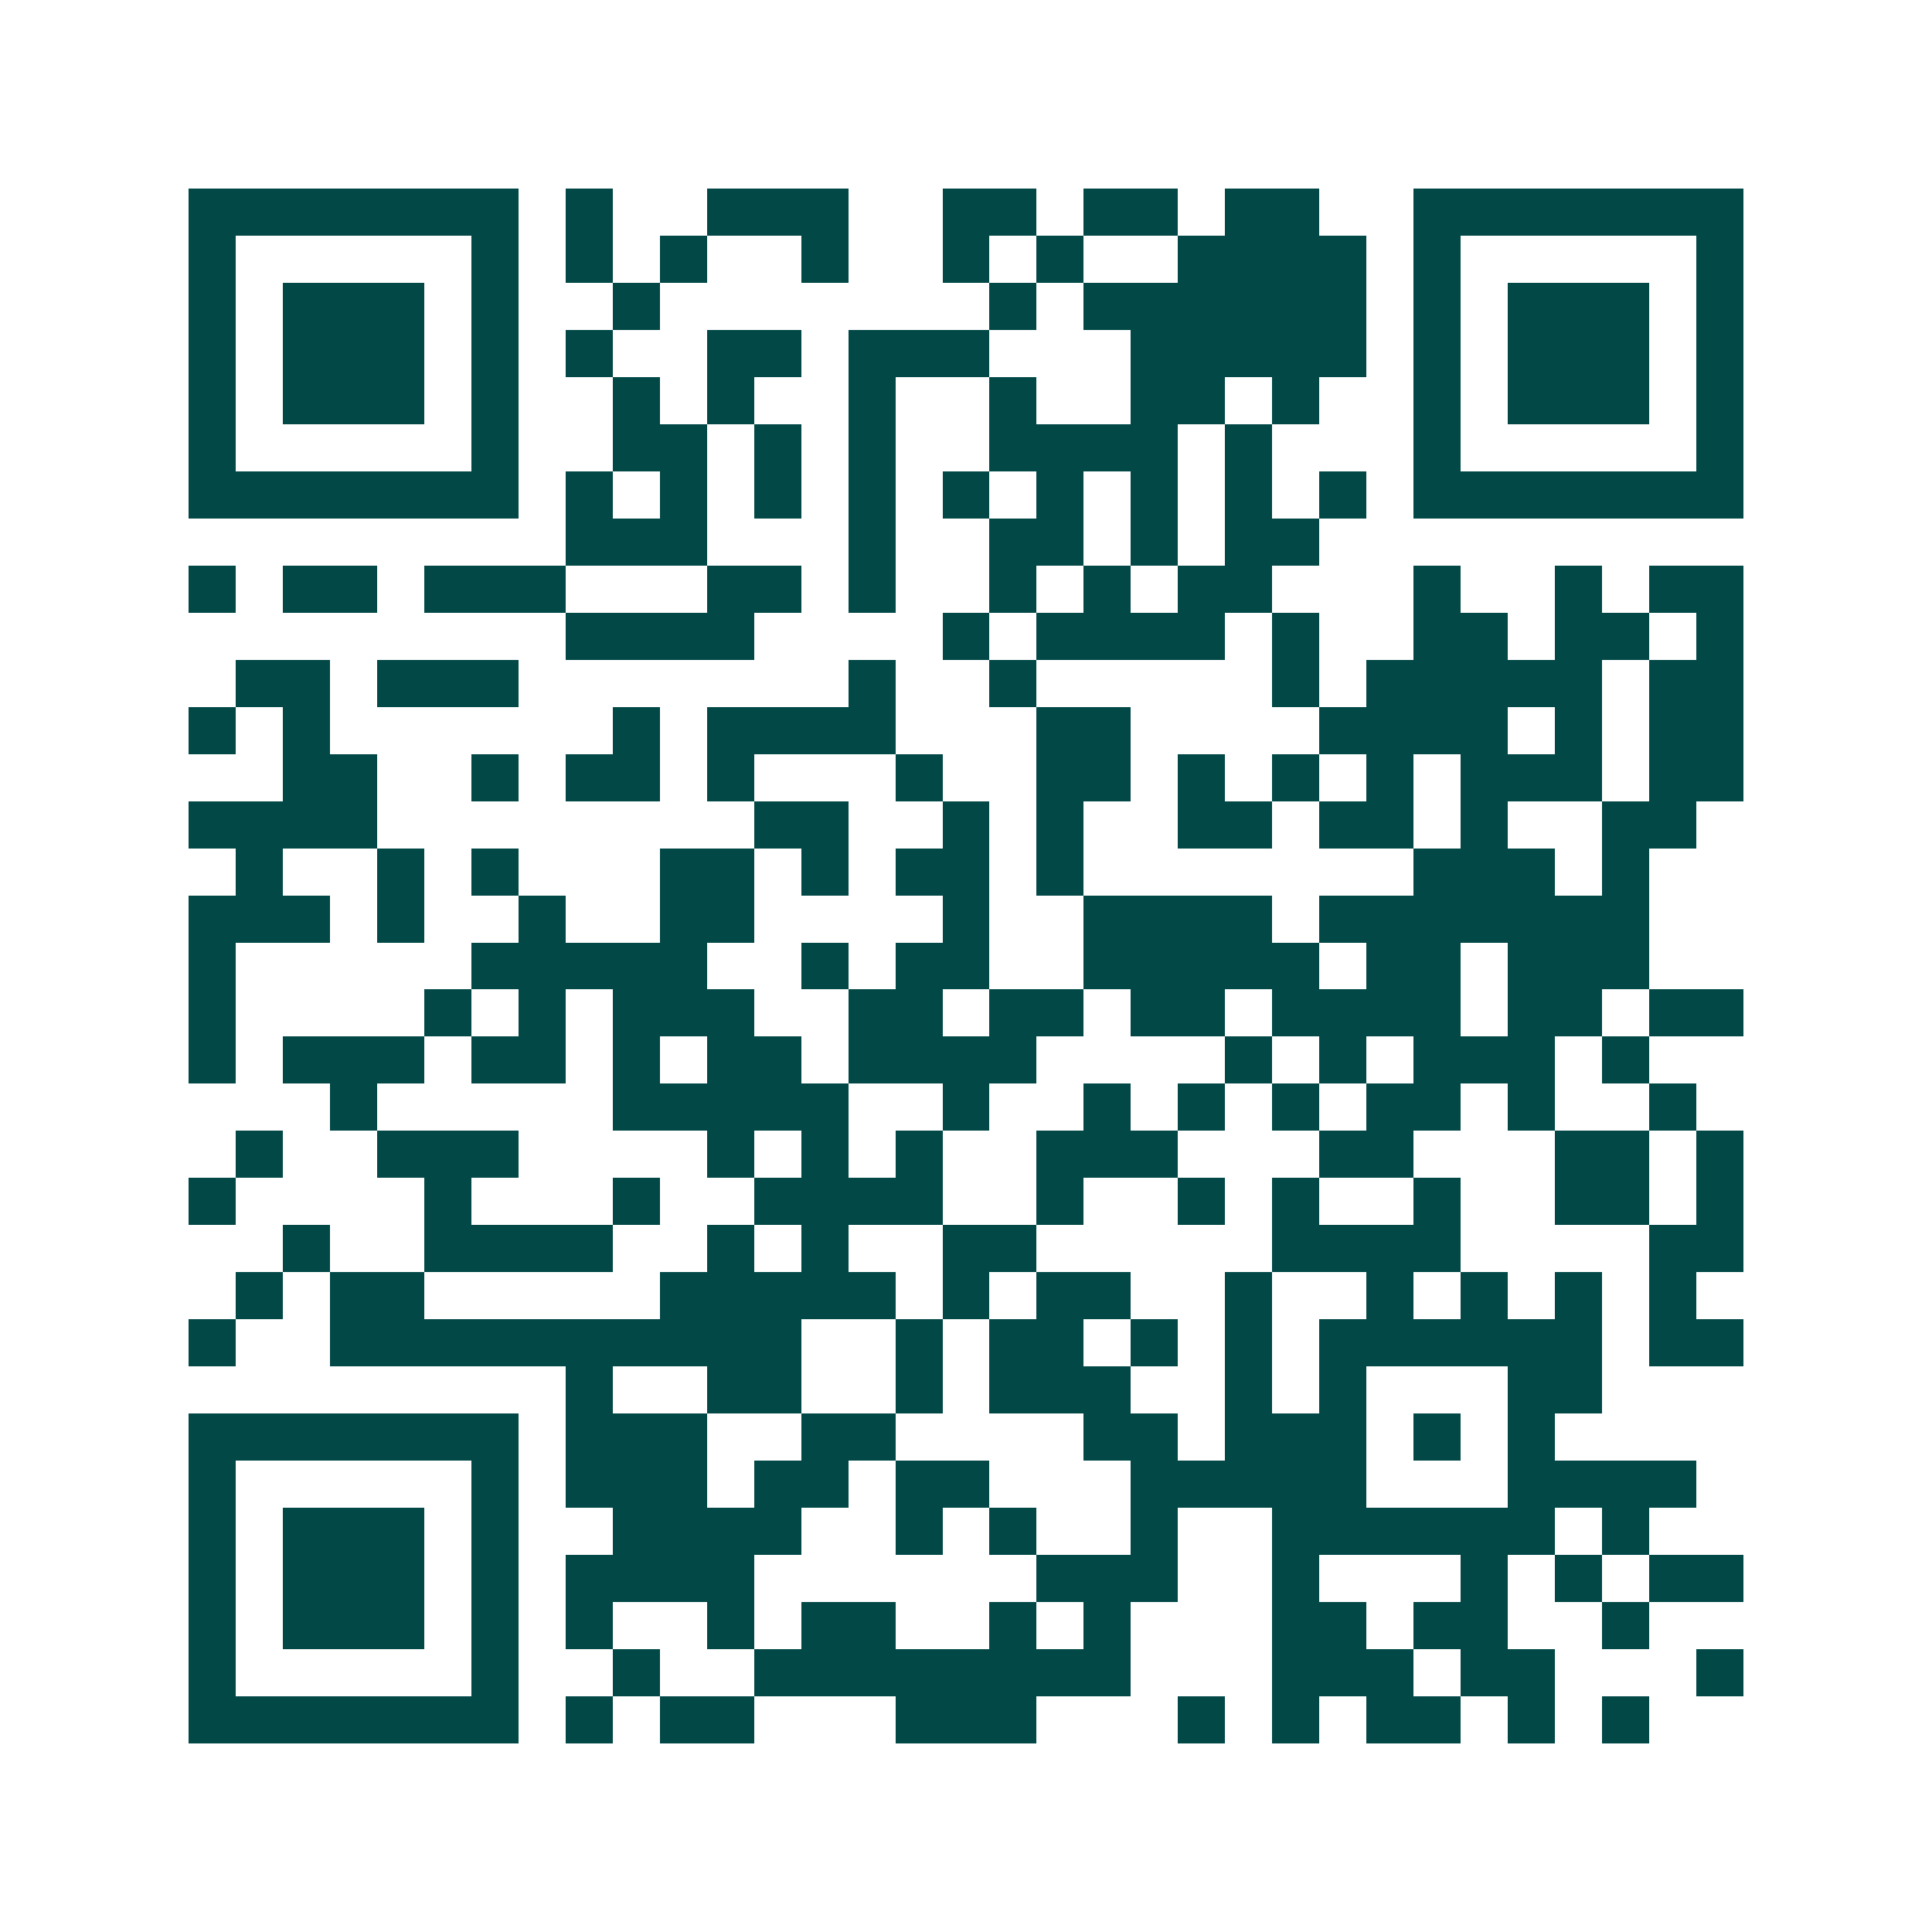 <svg xmlns="http://www.w3.org/2000/svg" width="200" height="200" viewBox="0 0 41 41" shape-rendering="crispEdges"><path fill="#ffffff" d="M0 0h41v41H0z"/><path stroke="#014847" d="M4 4.5h7m1 0h1m2 0h3m2 0h2m1 0h2m1 0h2m2 0h7M4 5.5h1m5 0h1m1 0h1m1 0h1m2 0h1m2 0h1m1 0h1m2 0h4m1 0h1m5 0h1M4 6.5h1m1 0h3m1 0h1m2 0h1m7 0h1m1 0h6m1 0h1m1 0h3m1 0h1M4 7.5h1m1 0h3m1 0h1m1 0h1m2 0h2m1 0h3m3 0h5m1 0h1m1 0h3m1 0h1M4 8.5h1m1 0h3m1 0h1m2 0h1m1 0h1m2 0h1m2 0h1m2 0h2m1 0h1m2 0h1m1 0h3m1 0h1M4 9.5h1m5 0h1m2 0h2m1 0h1m1 0h1m2 0h4m1 0h1m3 0h1m5 0h1M4 10.5h7m1 0h1m1 0h1m1 0h1m1 0h1m1 0h1m1 0h1m1 0h1m1 0h1m1 0h1m1 0h7M12 11.5h3m3 0h1m2 0h2m1 0h1m1 0h2M4 12.5h1m1 0h2m1 0h3m3 0h2m1 0h1m2 0h1m1 0h1m1 0h2m3 0h1m2 0h1m1 0h2M12 13.5h4m4 0h1m1 0h4m1 0h1m2 0h2m1 0h2m1 0h1M5 14.5h2m1 0h3m7 0h1m2 0h1m5 0h1m1 0h5m1 0h2M4 15.5h1m1 0h1m6 0h1m1 0h4m3 0h2m4 0h4m1 0h1m1 0h2M6 16.5h2m2 0h1m1 0h2m1 0h1m3 0h1m2 0h2m1 0h1m1 0h1m1 0h1m1 0h3m1 0h2M4 17.5h4m8 0h2m2 0h1m1 0h1m2 0h2m1 0h2m1 0h1m2 0h2M5 18.5h1m2 0h1m1 0h1m3 0h2m1 0h1m1 0h2m1 0h1m7 0h3m1 0h1M4 19.5h3m1 0h1m2 0h1m2 0h2m4 0h1m2 0h4m1 0h7M4 20.5h1m5 0h5m2 0h1m1 0h2m2 0h5m1 0h2m1 0h3M4 21.5h1m4 0h1m1 0h1m1 0h3m2 0h2m1 0h2m1 0h2m1 0h4m1 0h2m1 0h2M4 22.5h1m1 0h3m1 0h2m1 0h1m1 0h2m1 0h4m4 0h1m1 0h1m1 0h3m1 0h1M7 23.5h1m5 0h5m2 0h1m2 0h1m1 0h1m1 0h1m1 0h2m1 0h1m2 0h1M5 24.5h1m2 0h3m4 0h1m1 0h1m1 0h1m2 0h3m3 0h2m3 0h2m1 0h1M4 25.5h1m4 0h1m3 0h1m2 0h4m2 0h1m2 0h1m1 0h1m2 0h1m2 0h2m1 0h1M6 26.5h1m2 0h4m2 0h1m1 0h1m2 0h2m5 0h4m4 0h2M5 27.5h1m1 0h2m5 0h5m1 0h1m1 0h2m2 0h1m2 0h1m1 0h1m1 0h1m1 0h1M4 28.5h1m2 0h10m2 0h1m1 0h2m1 0h1m1 0h1m1 0h6m1 0h2M12 29.5h1m2 0h2m2 0h1m1 0h3m2 0h1m1 0h1m3 0h2M4 30.5h7m1 0h3m2 0h2m4 0h2m1 0h3m1 0h1m1 0h1M4 31.5h1m5 0h1m1 0h3m1 0h2m1 0h2m3 0h5m3 0h4M4 32.5h1m1 0h3m1 0h1m2 0h4m2 0h1m1 0h1m2 0h1m2 0h6m1 0h1M4 33.5h1m1 0h3m1 0h1m1 0h4m6 0h3m2 0h1m3 0h1m1 0h1m1 0h2M4 34.5h1m1 0h3m1 0h1m1 0h1m2 0h1m1 0h2m2 0h1m1 0h1m3 0h2m1 0h2m2 0h1M4 35.5h1m5 0h1m2 0h1m2 0h8m3 0h3m1 0h2m3 0h1M4 36.5h7m1 0h1m1 0h2m3 0h3m3 0h1m1 0h1m1 0h2m1 0h1m1 0h1"/></svg>
